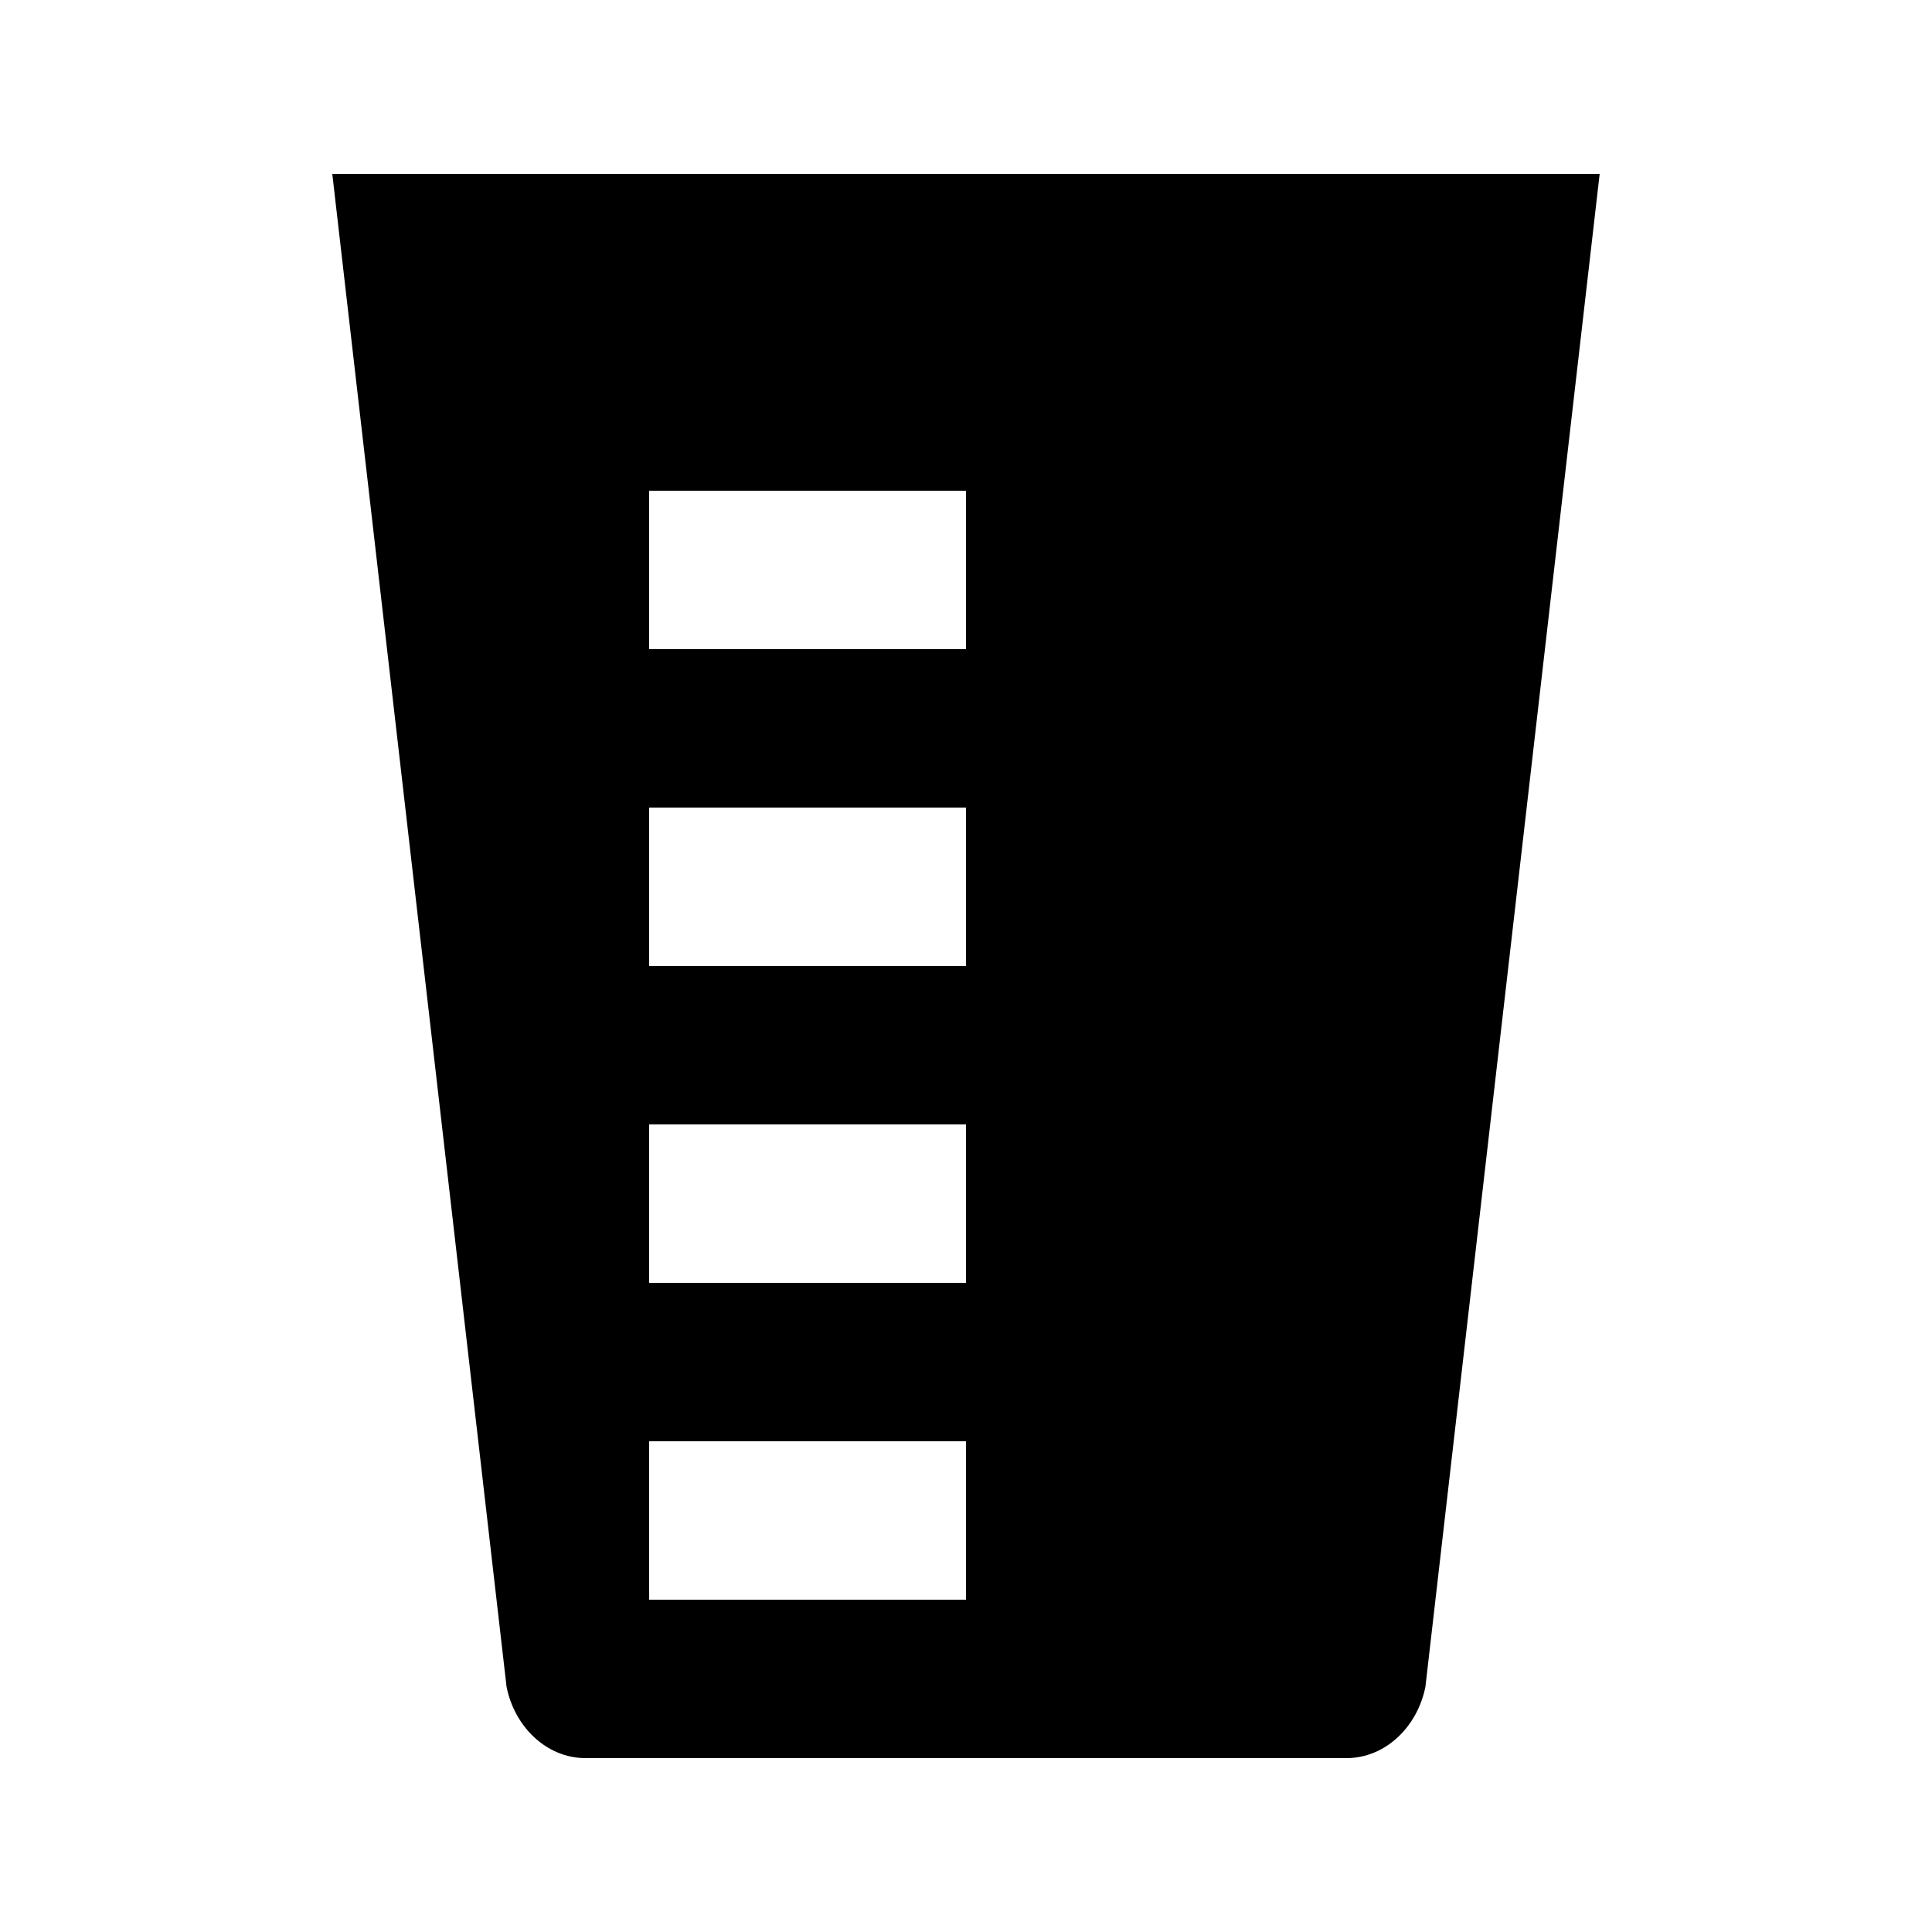 <?xml version="1.0" encoding="UTF-8"?>
<!-- Uploaded to: ICON Repo, www.iconrepo.com, Generator: ICON Repo Mixer Tools -->
<svg fill="#000000" width="800px" height="800px" version="1.1" viewBox="144 144 512 512" xmlns="http://www.w3.org/2000/svg">
 <path d="m232.06 190.08 46.184 400.95c2.098 10.496 10.496 18.895 20.992 18.895h201.52c10.496 0 18.895-8.398 20.992-18.895l46.18-400.95zm167.94 377.86h-83.969v-41.984h83.969zm0-83.969h-83.969v-41.984h83.969zm0-83.965h-83.969v-41.984h83.969zm0-83.969h-83.969v-41.984h83.969z"/>
</svg>